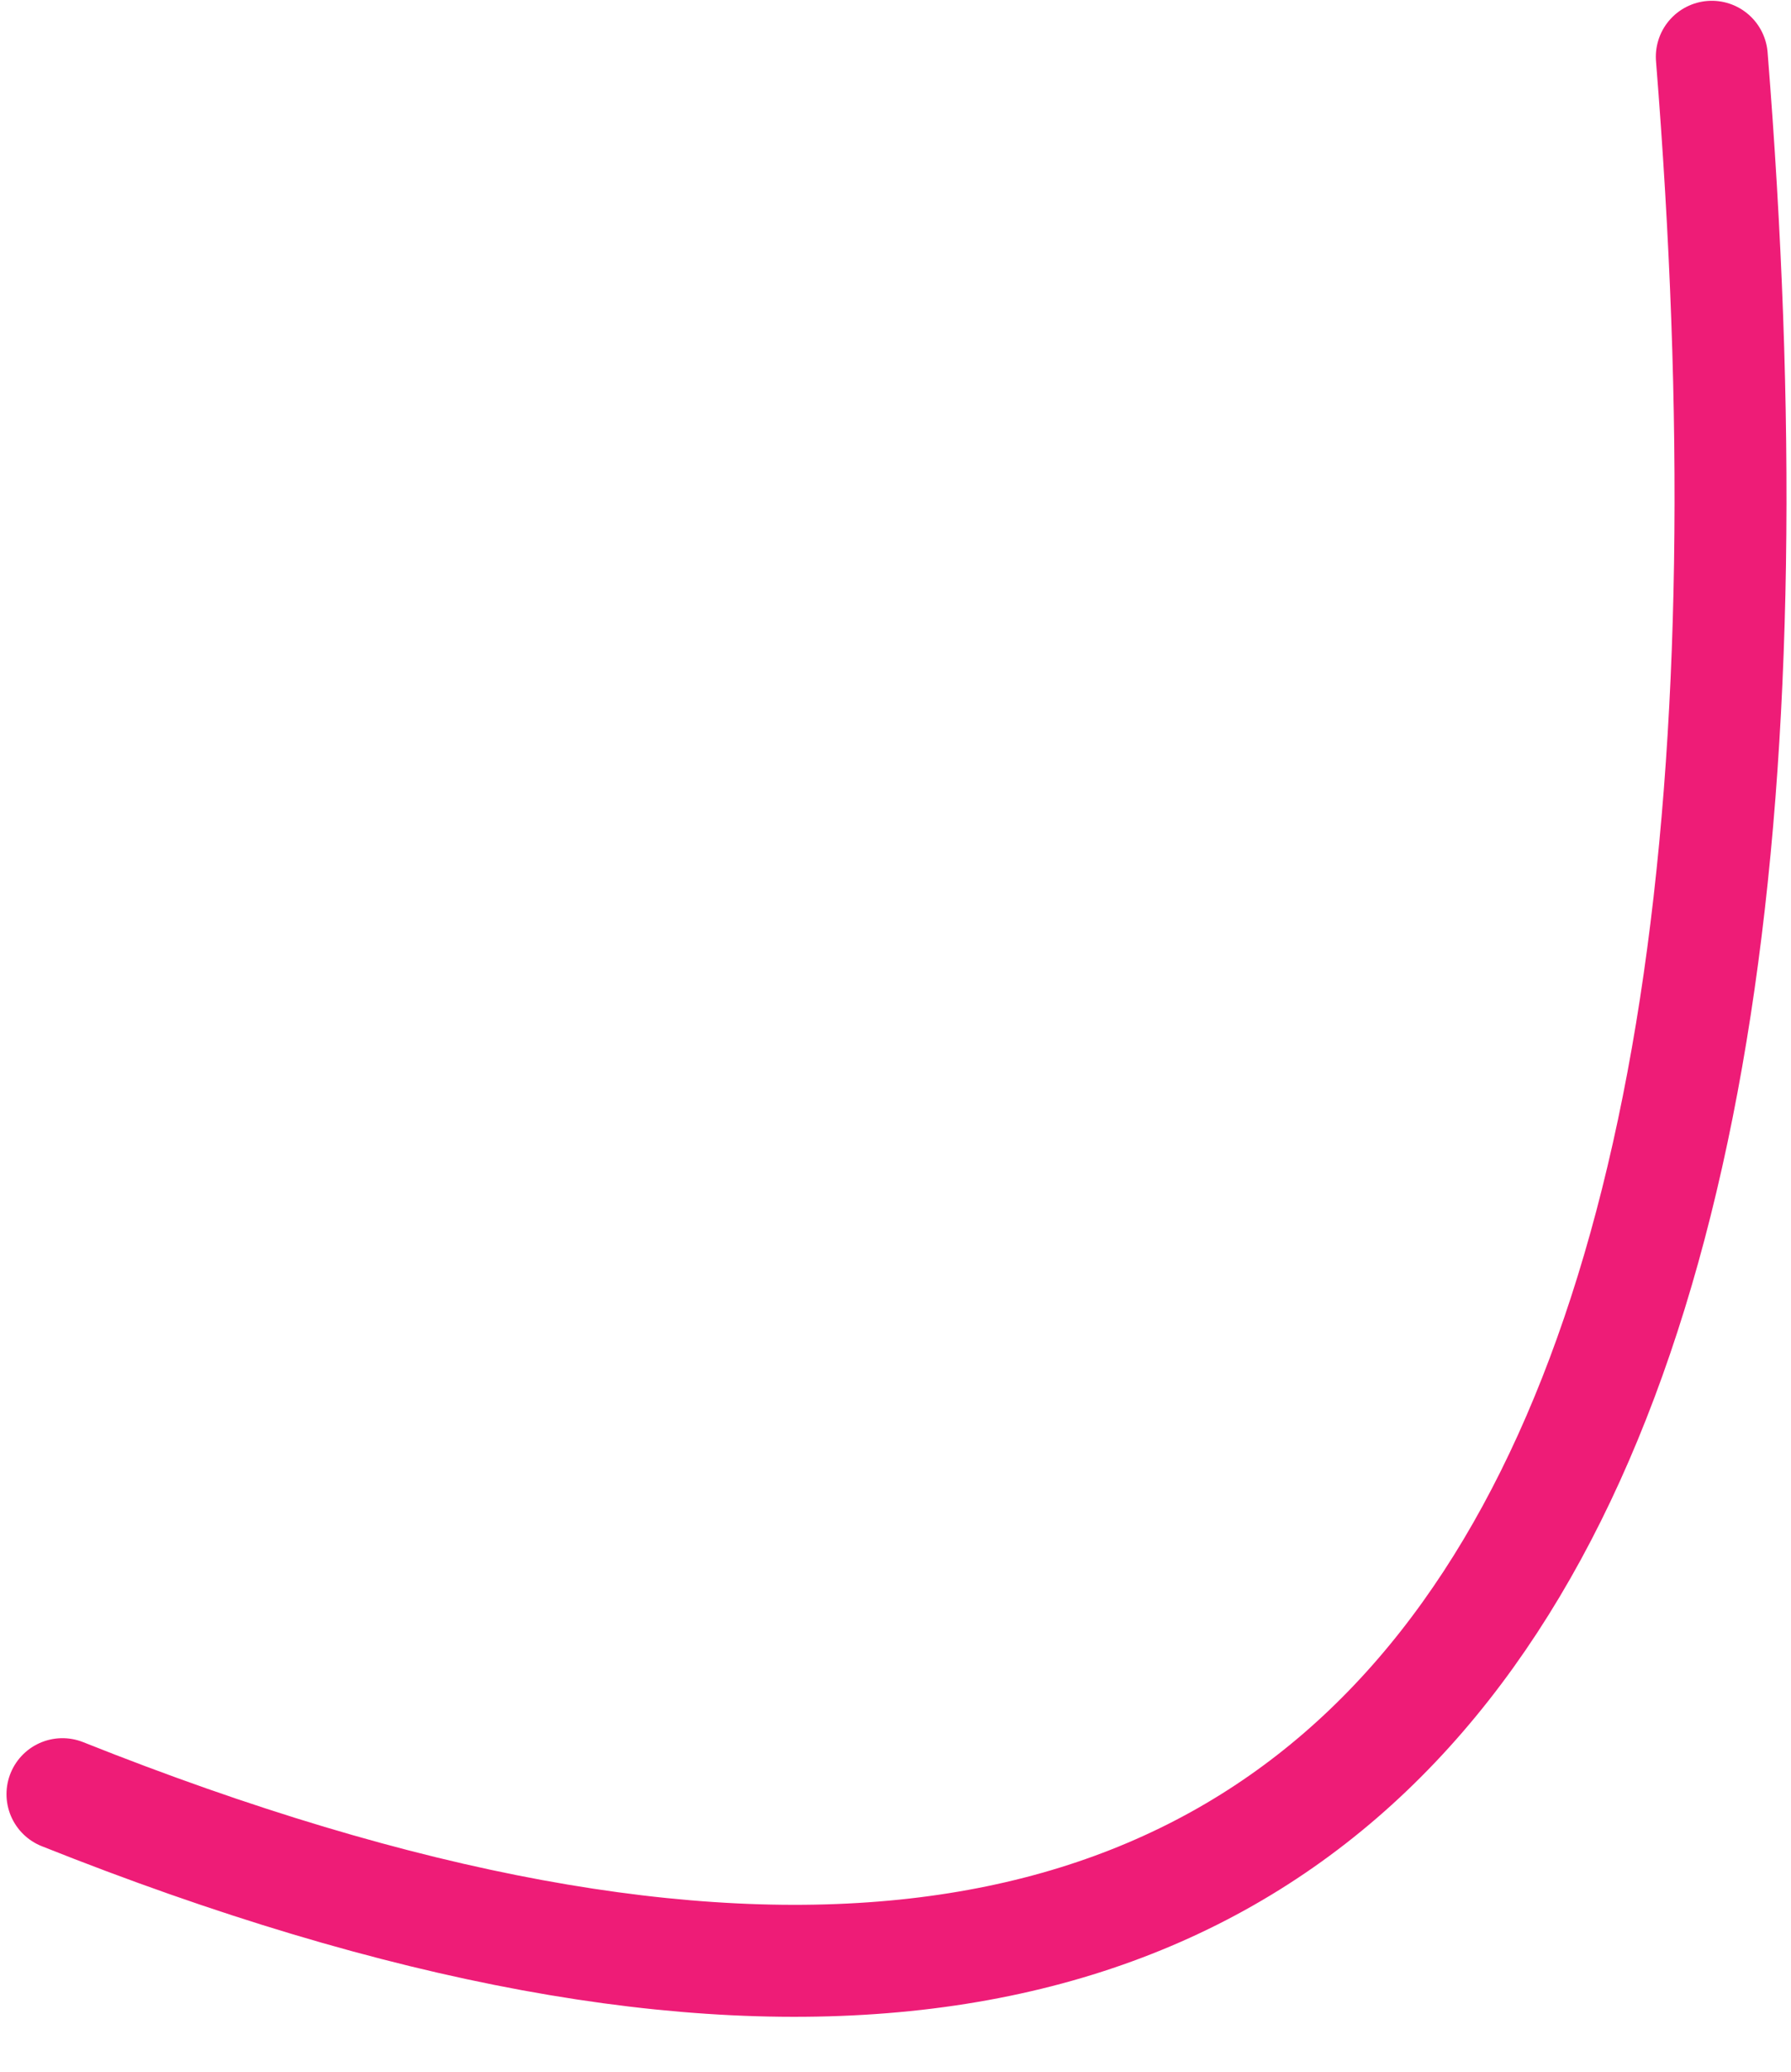 <?xml version="1.0" encoding="UTF-8"?> <svg xmlns="http://www.w3.org/2000/svg" width="32" height="37" viewBox="0 0 32 37" fill="none"> <path d="M30.585 1.014C32.625 26.5 25.641 41.816 1.116 32.043" stroke="#EE1C77" stroke-width="2" stroke-linecap="round"></path> </svg> 